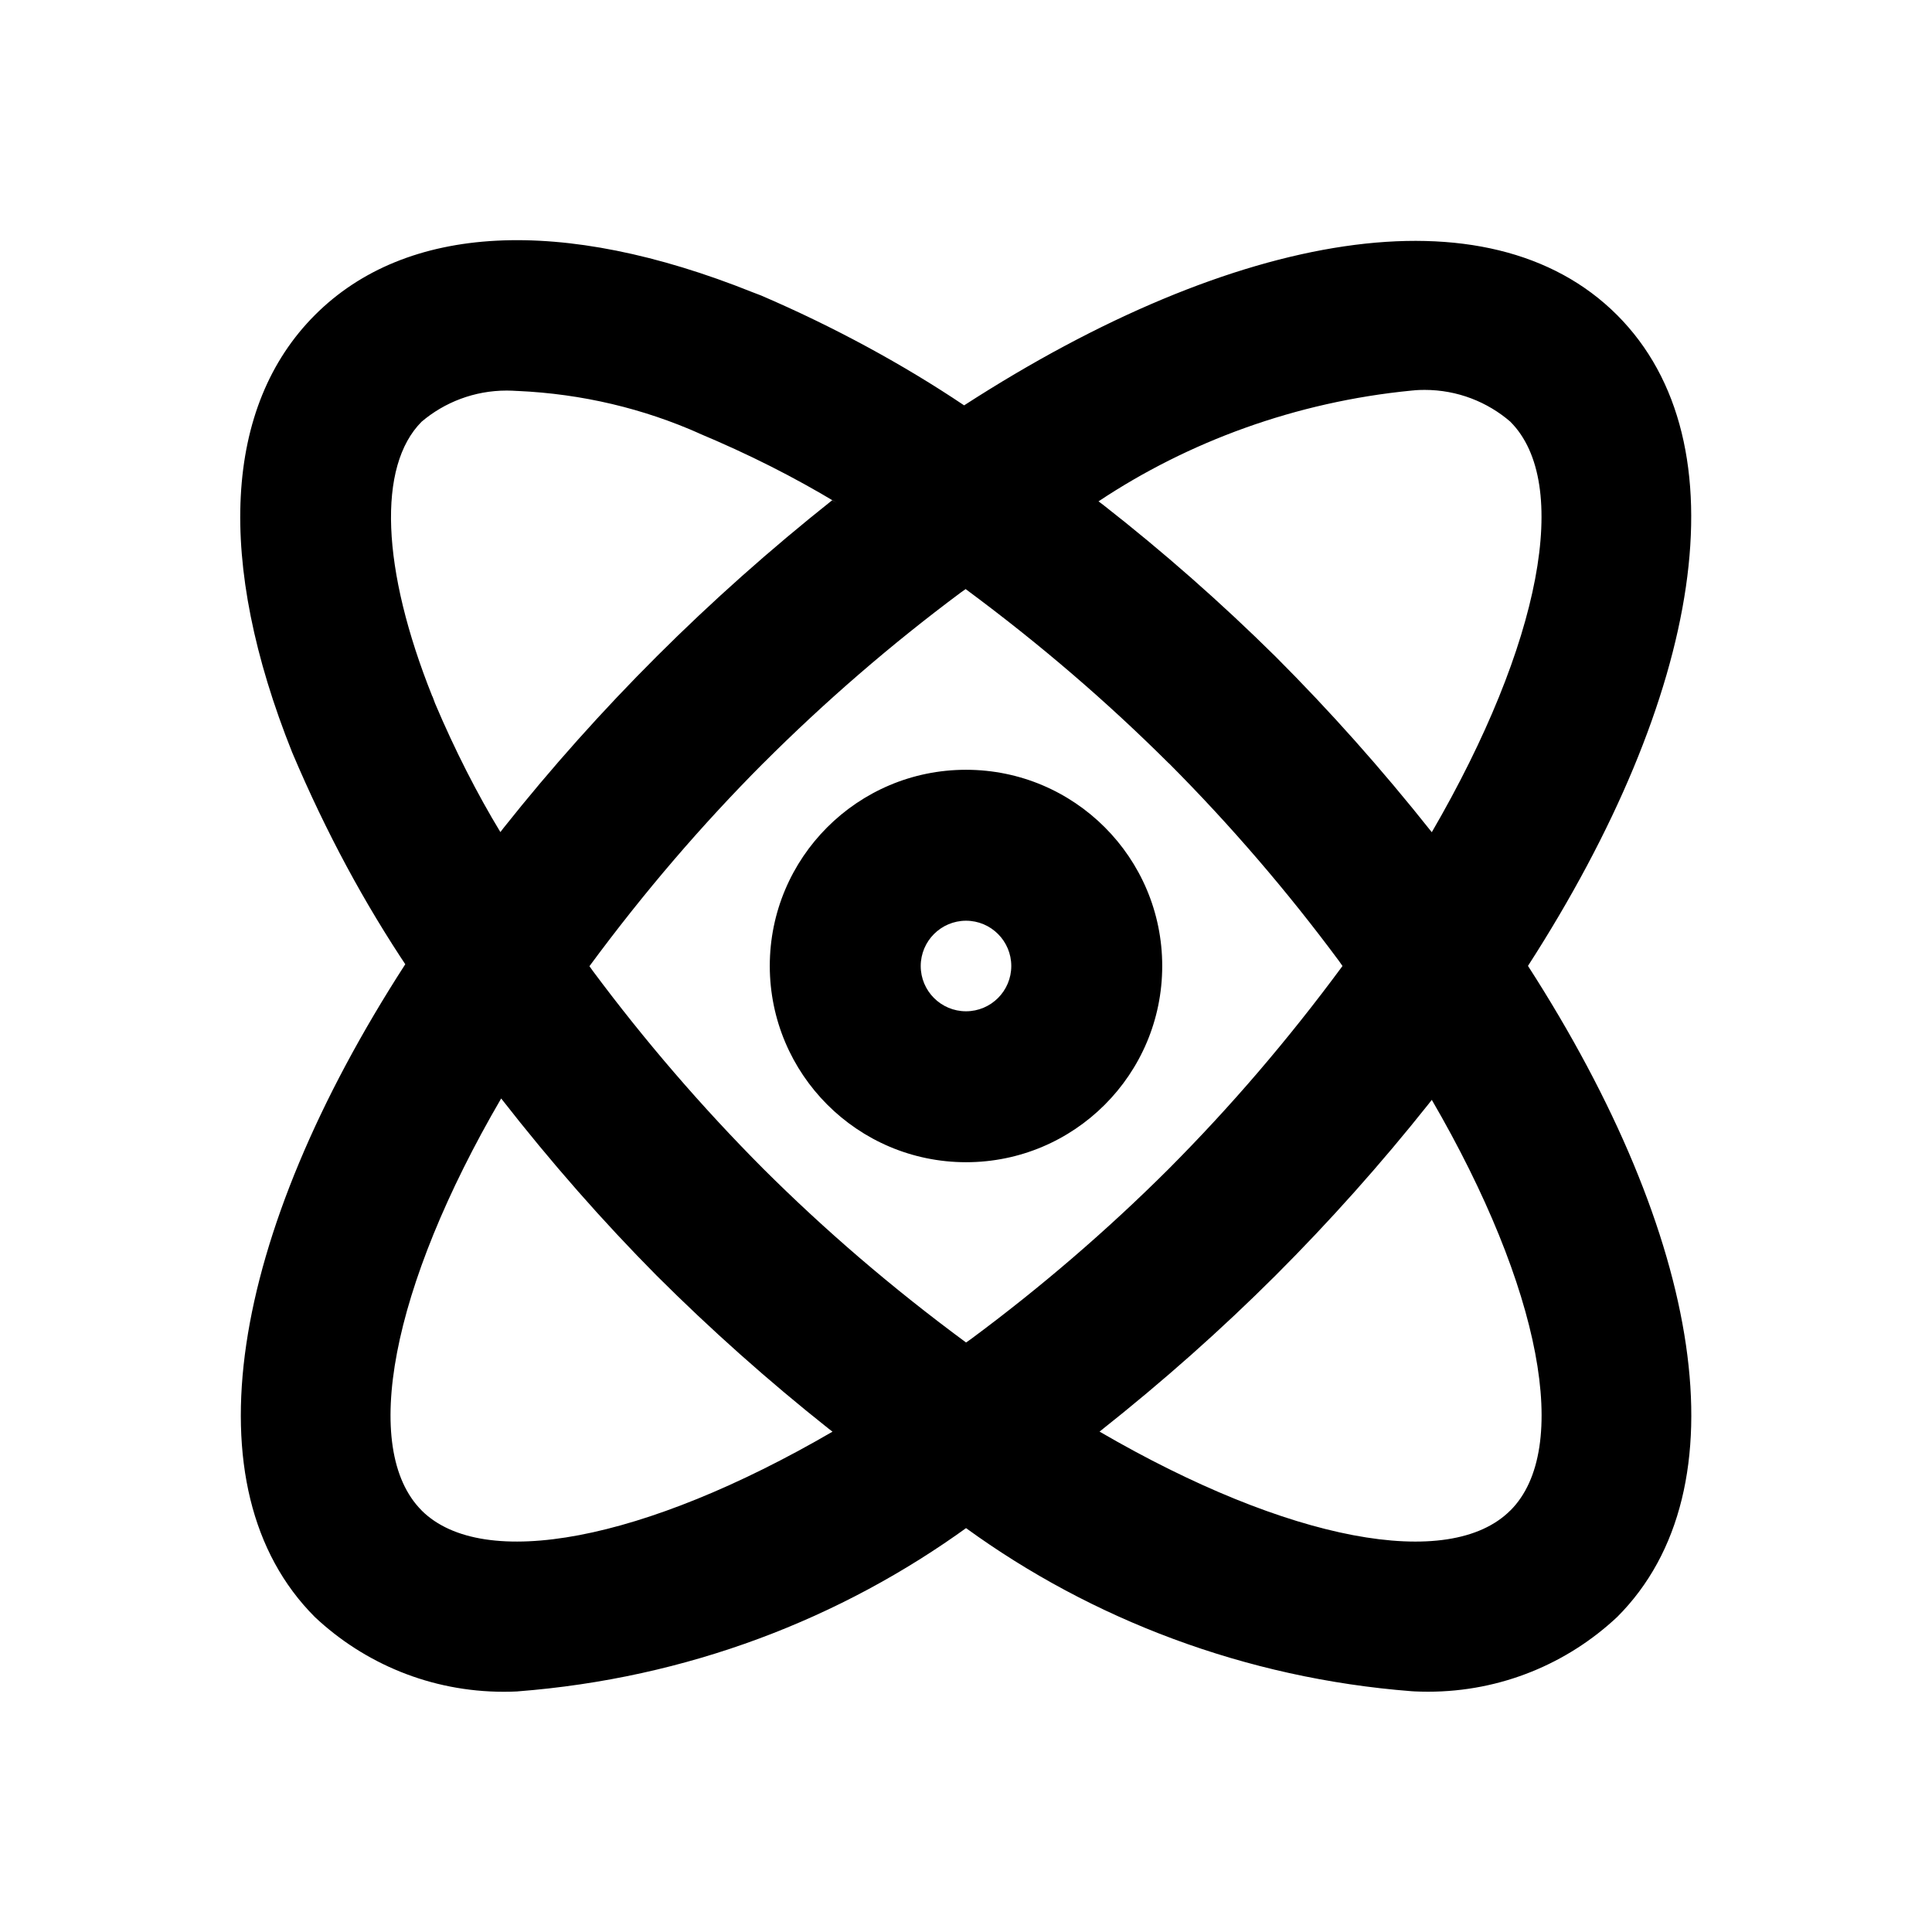 <?xml version="1.0" encoding="utf-8"?>
<!-- Скачано с сайта svg4.ru / Downloaded from svg4.ru -->
<svg fill="#000000" width="800px" height="800px" viewBox="0 0 32 32" version="1.1" xmlns="http://www.w3.org/2000/svg">
<title>atom-simple</title>
<path d="M25.307 16c2.888-4.481 3.597-8.662 1.476-10.783-2.124-2.123-6.32-1.408-10.814 1.497-1.005-0.675-2.157-1.302-3.366-1.821l-0.139-0.053c-3.162-1.267-5.737-1.134-7.247 0.377-1.509 1.509-1.643 4.083-0.377 7.247 0.572 1.349 1.199 2.501 1.923 3.583l-0.049-0.078c-2.905 4.494-3.622 8.691-1.497 10.816 0.816 0.766 1.917 1.236 3.127 1.236 0.079 0 0.158-0.002 0.236-0.006l-0.011 0c2.811-0.217 5.356-1.198 7.473-2.734l-0.042 0.029c2.075 1.507 4.621 2.488 7.382 2.702l0.050 0.003c0.066 0.003 0.144 0.005 0.222 0.005 1.212 0 2.315-0.471 3.134-1.24l-0.002 0.002c2.119-2.12 1.41-6.302-1.478-10.784zM23.43 6.464c0.050-0.004 0.107-0.006 0.166-0.006 0.544 0 1.041 0.199 1.423 0.529l-0.003-0.002c1.011 1.011 0.517 3.67-1.301 6.799-0.844-1.063-1.691-2.011-2.588-2.909l0 0c-0.901-0.891-1.857-1.733-2.86-2.517l-0.072-0.054c1.484-0.988 3.266-1.648 5.187-1.835l0.047-0.004zM12.642 12.642c1.020-1.020 2.114-1.966 3.273-2.829l0.079-0.056c1.243 0.92 2.341 1.867 3.365 2.886l0.001-0.001c1.017 1.021 1.96 2.117 2.82 3.278l0.056 0.080c-0.917 1.242-1.861 2.338-2.879 3.361l0.001-0.001c-1.020 1.017-2.116 1.96-3.277 2.82l-0.080 0.056c-1.242-0.917-2.338-1.861-3.36-2.879l0.001 0.001c-1.016-1.021-1.96-2.116-2.822-3.275l-0.057-0.080c0.917-1.242 1.861-2.339 2.879-3.362l-0.001 0.001zM7.161 11.535c-0.846-2.114-0.912-3.815-0.177-4.551 0.378-0.32 0.87-0.515 1.409-0.515 0.061 0 0.121 0.003 0.181 0.007l-0.008-0.001c1.083 0.048 2.097 0.295 3.022 0.706l-0.053-0.021c0.882 0.368 1.62 0.745 2.327 1.17l-0.079-0.044c-2.057 1.634-3.862 3.439-5.443 5.428l-0.052 0.068c-0.381-0.627-0.758-1.366-1.082-2.132l-0.043-0.116zM6.984 25.018c-1.013-1.015-0.513-3.686 1.317-6.824 0.839 1.075 1.681 2.031 2.576 2.935l-0.003-0.003c0.899 0.897 1.849 1.743 2.846 2.534l0.069 0.053c-3.129 1.82-5.79 2.314-6.805 1.306zM25.018 25.016c-1.009 1.013-3.673 0.518-6.806-1.304 1.065-0.843 2.015-1.689 2.914-2.585l-0.001 0.001c0.898-0.898 1.745-1.847 2.537-2.843l0.053-0.068c1.819 3.129 2.313 5.788 1.303 6.8zM16 19.25c1.795 0 3.25-1.455 3.25-3.25s-1.455-3.25-3.25-3.25c-1.795 0-3.25 1.455-3.25 3.25v0c0.002 1.794 1.456 3.248 3.25 3.25h0zM16 15.25c0.414 0 0.75 0.336 0.75 0.75s-0.336 0.75-0.75 0.75c-0.414 0-0.75-0.336-0.75-0.75v0c0.001-0.414 0.336-0.749 0.75-0.75h0z"></path>
</svg>